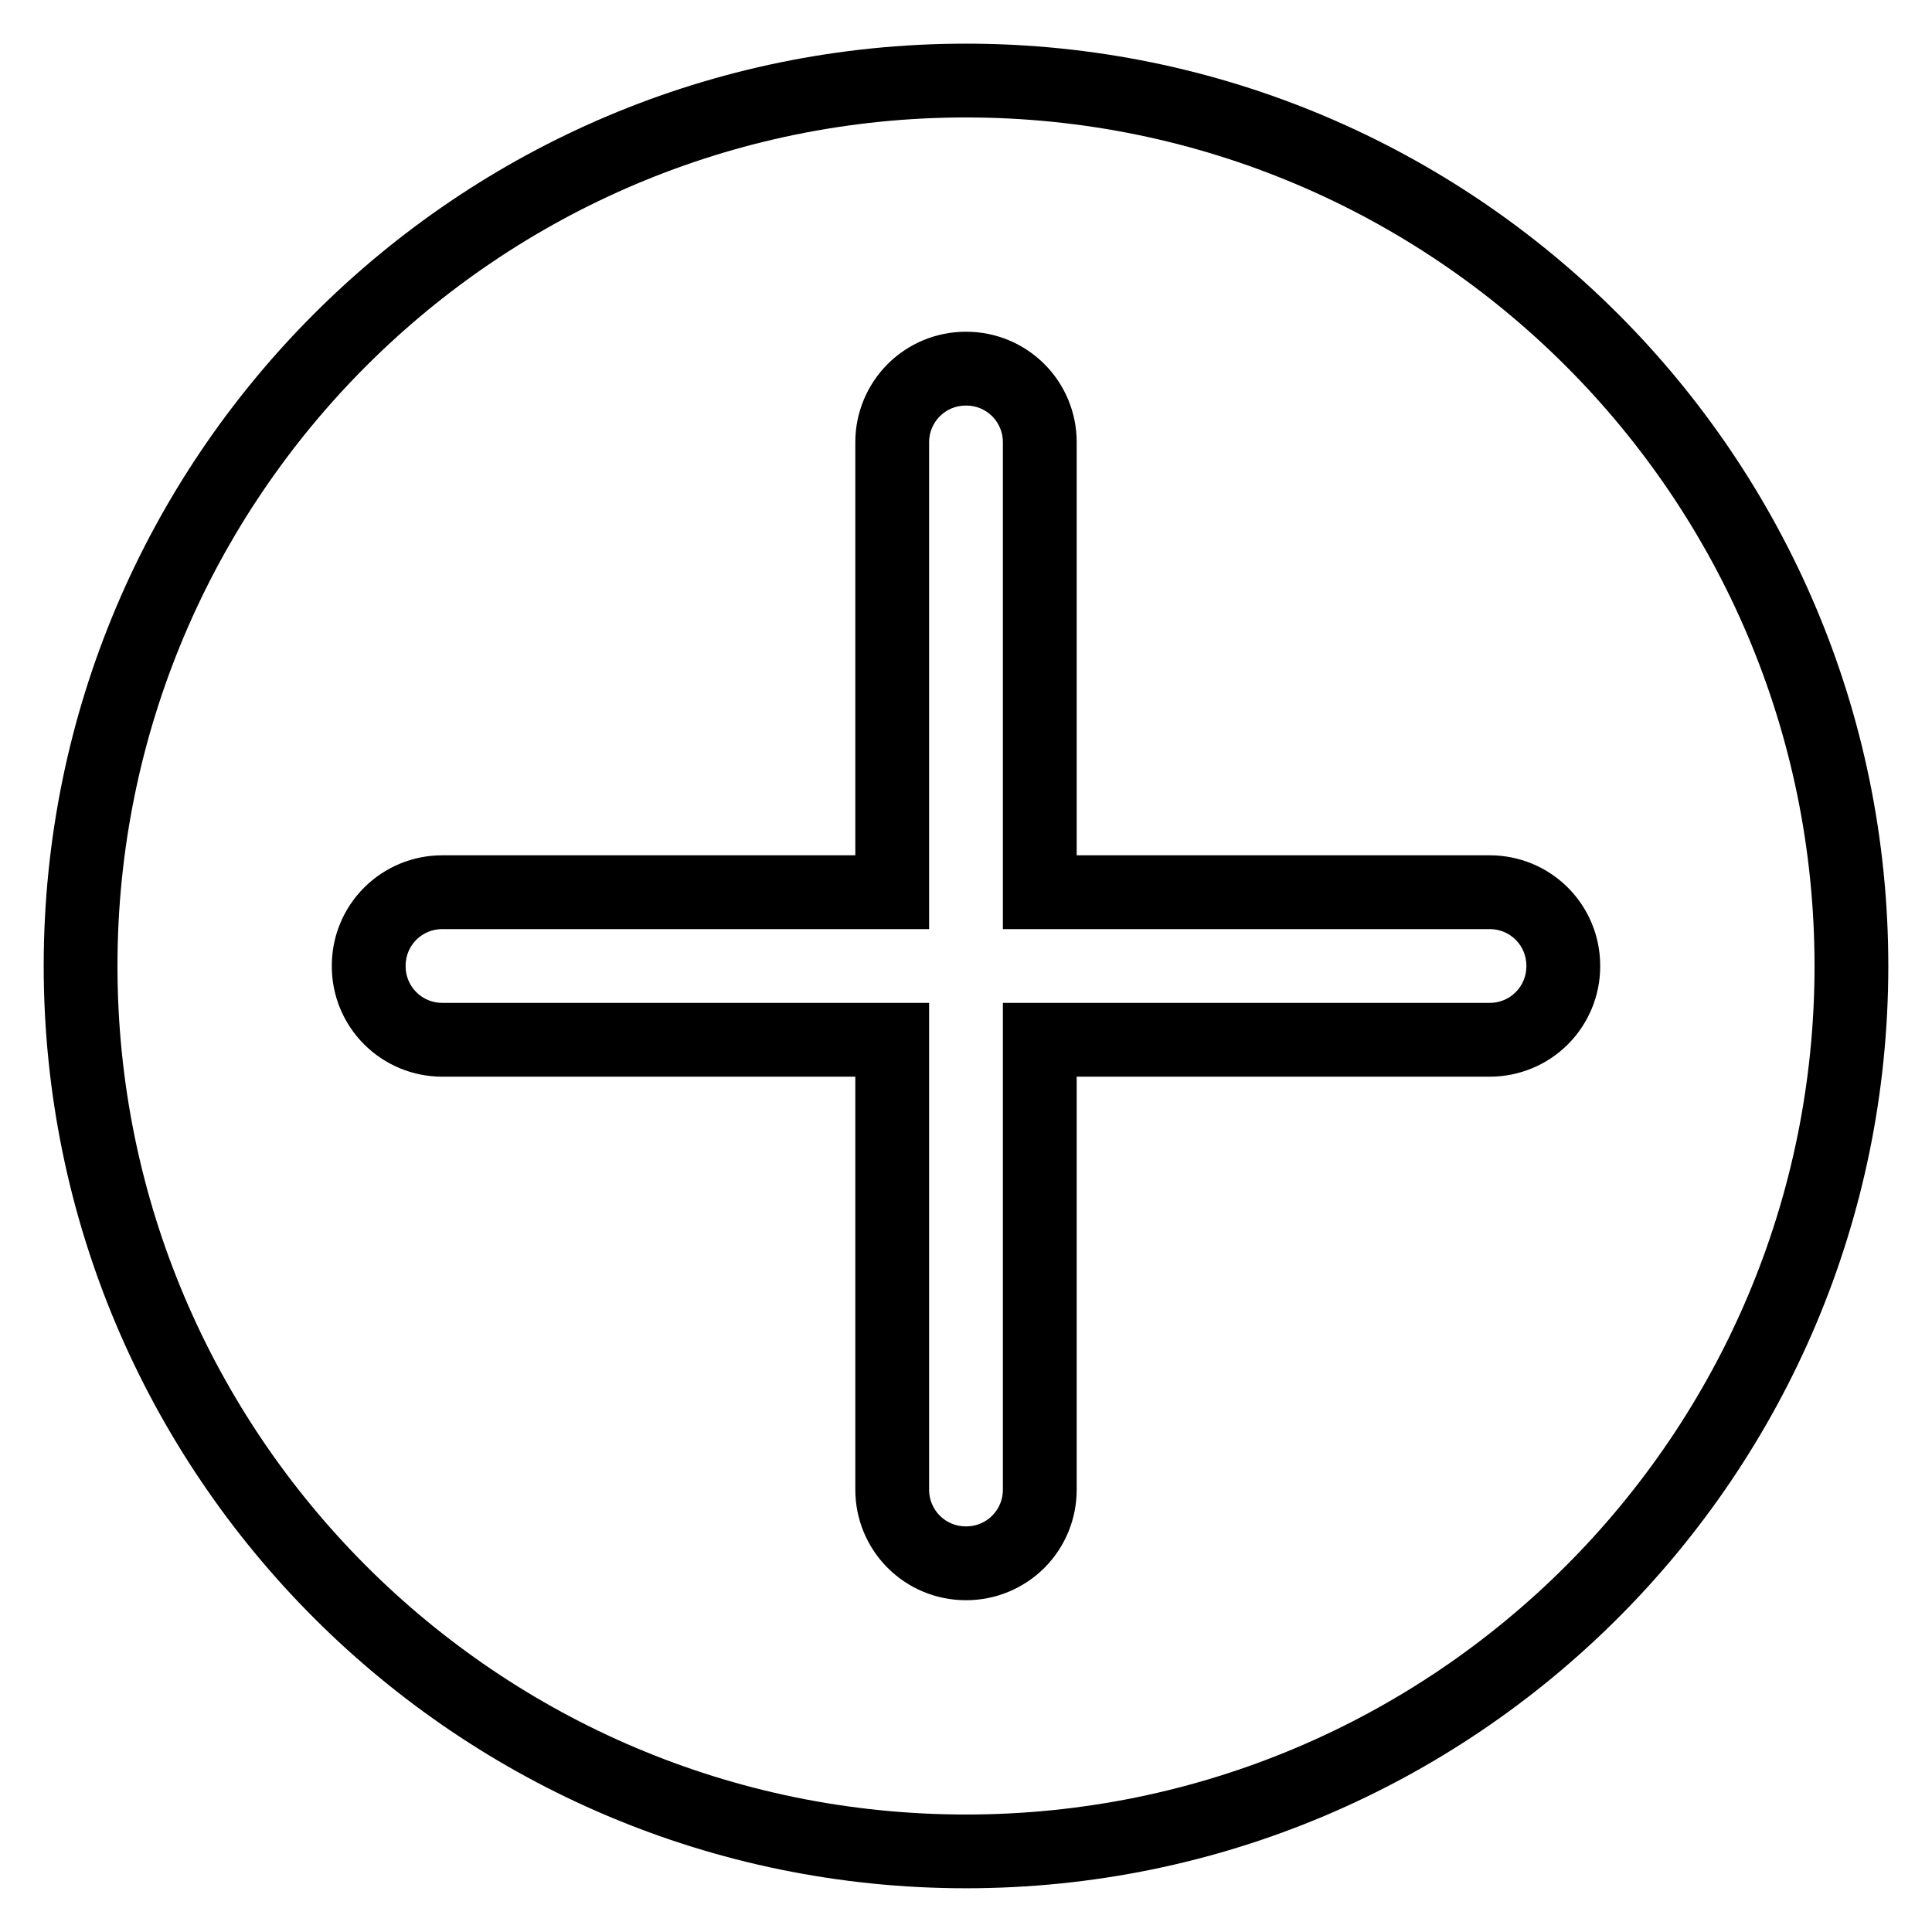 <?xml version="1.0" encoding="UTF-8"?>
<!-- Uploaded to: SVG Repo, www.svgrepo.com, Generator: SVG Repo Mixer Tools -->
<svg fill="#000000" width="800px" height="800px" version="1.1" viewBox="144 144 512 512" xmlns="http://www.w3.org/2000/svg">
 <path d="m400 155.57c-134.9 0-244.42 109.52-244.42 244.42 0 134.89 109.52 244.42 244.42 244.42s244.42-109.53 244.42-244.42c0-134.9-109.52-244.42-244.42-244.42zm0 19.555c124.11 0 224.87 100.76 224.87 224.87 0 124.11-100.76 224.87-224.87 224.87-124.11 0-224.87-100.76-224.87-224.87 0-124.11 100.76-224.87 224.87-224.87zm-29.332 195.54v-109.51c0-7.75 3.082-15.188 8.566-20.672 5.481-5.481 12.918-8.566 20.672-8.566h0.191c7.758 0 15.188 3.082 20.676 8.566 5.481 5.481 8.559 12.918 8.559 20.672v109.51h109.5c7.758 0 15.195 3.078 20.676 8.559 5.481 5.481 8.559 12.918 8.559 20.676v0.191c0 7.75-3.078 15.188-8.559 20.672-5.481 5.481-12.918 8.566-20.676 8.566h-109.5v109.5c0 7.75-3.078 15.188-8.559 20.672-5.488 5.481-12.918 8.566-20.676 8.566h-0.191c-7.75 0-15.188-3.082-20.672-8.566-5.481-5.481-8.566-12.918-8.566-20.672v-109.5h-109.5c-7.75 0-15.188-3.082-20.672-8.566-5.488-5.481-8.566-12.918-8.566-20.672v-0.191c0-7.758 3.078-15.195 8.566-20.676 5.481-5.481 12.918-8.559 20.672-8.559zm39.109 19.555h129.05c2.57 0 5.031 1.02 6.848 2.832 1.816 1.816 2.832 4.281 2.832 6.848v0.191c0 2.562-1.02 5.027-2.832 6.844-1.816 1.816-4.281 2.84-6.848 2.84h-129.05v129.05c0 2.57-1.02 5.027-2.832 6.844-1.816 1.816-4.281 2.84-6.848 2.84h-0.191c-2.57 0-5.027-1.023-6.844-2.84-1.816-1.816-2.84-4.273-2.84-6.844v-129.05h-129.05c-2.57 0-5.031-1.023-6.848-2.84-1.816-1.816-2.832-4.281-2.832-6.844v-0.191c0-2.57 1.02-5.031 2.832-6.848 1.816-1.816 4.281-2.832 6.848-2.832h129.05v-129.06c0-2.562 1.023-5.027 2.84-6.844 1.816-1.816 4.273-2.84 6.844-2.84h0.191c2.57 0 5.031 1.023 6.848 2.84 1.816 1.816 2.832 4.281 2.832 6.844z" fill-rule="evenodd"/>
</svg>